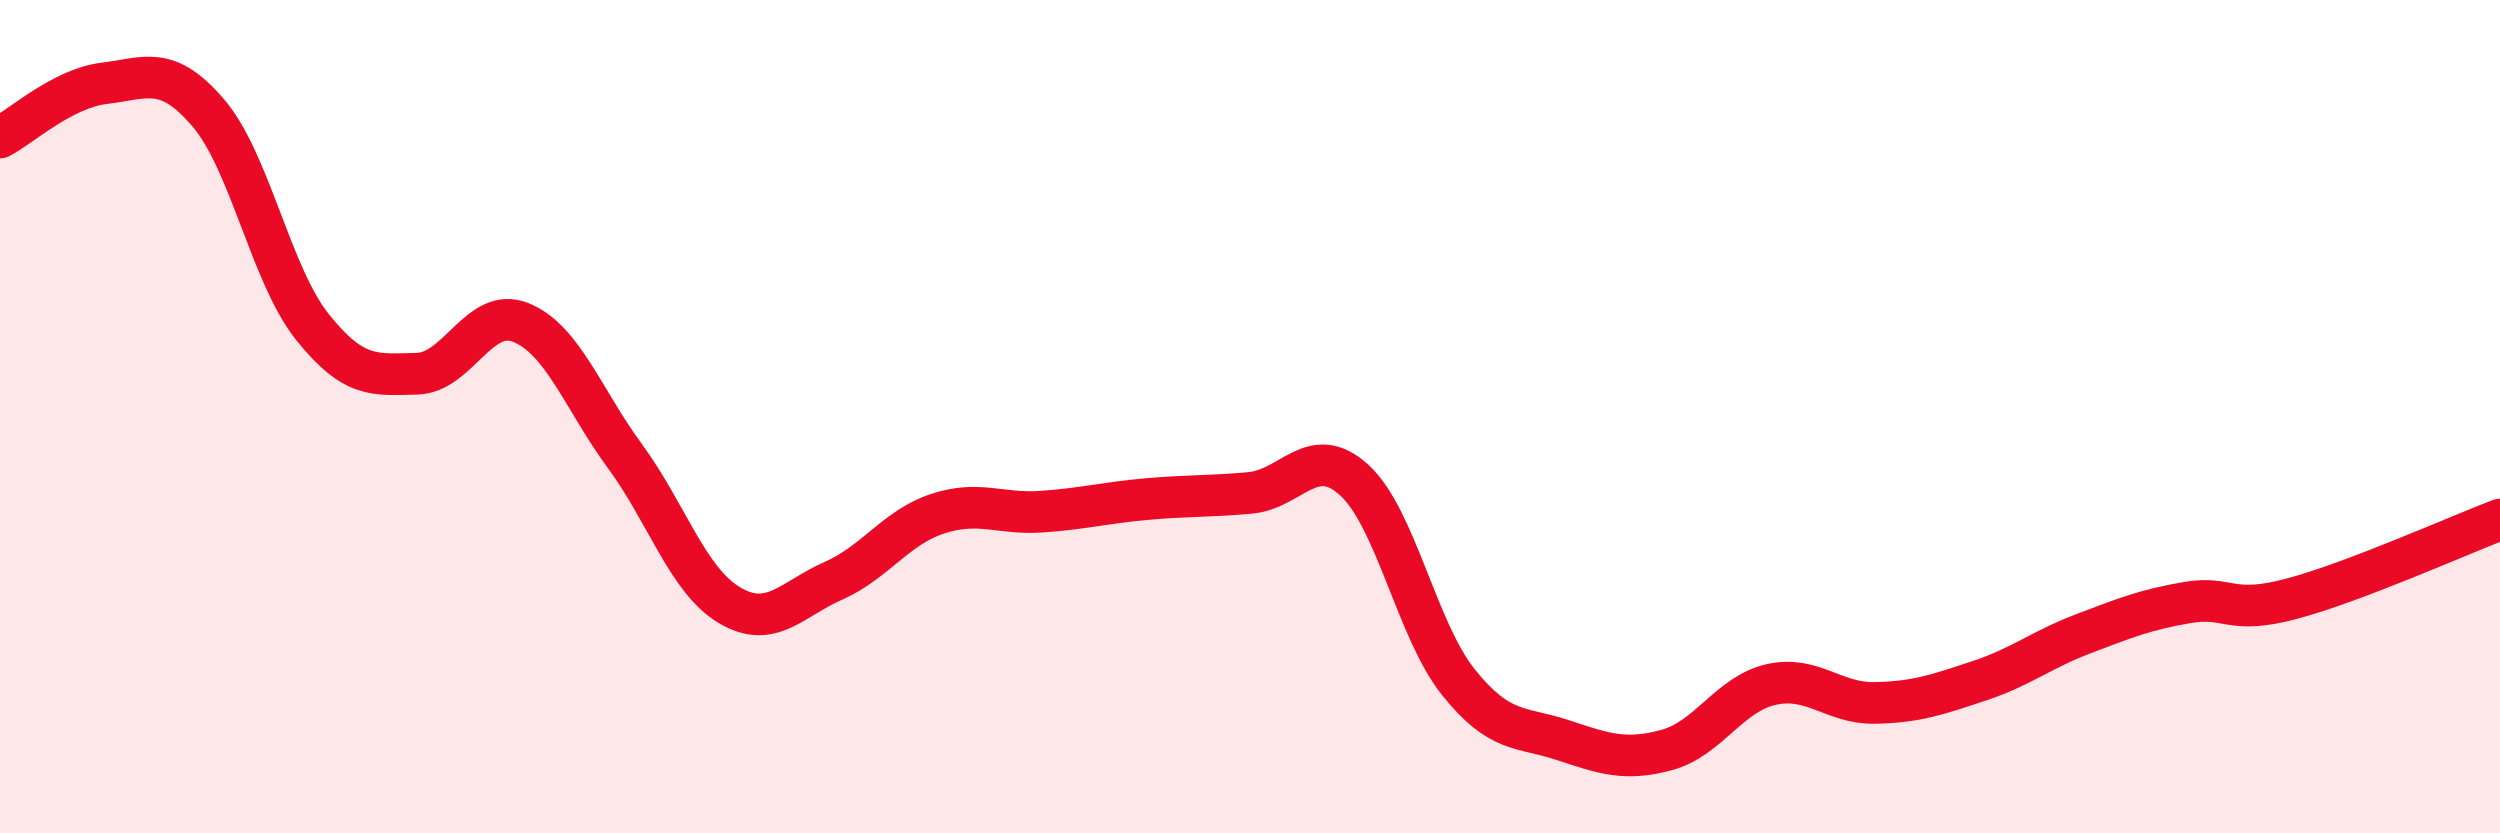 
    <svg width="60" height="20" viewBox="0 0 60 20" xmlns="http://www.w3.org/2000/svg">
      <path
        d="M 0,3.3 C 0.5,3.04 1.5,2.12 2.5,2 C 3.5,1.88 4,1.54 5,2.71 C 6,3.88 6.5,6.6 7.5,7.85 C 8.5,9.1 9,8.99 10,8.97 C 11,8.95 11.5,7.34 12.5,7.74 C 13.5,8.14 14,9.59 15,10.95 C 16,12.31 16.5,13.92 17.5,14.52 C 18.5,15.12 19,14.38 20,13.94 C 21,13.5 21.5,12.66 22.5,12.33 C 23.5,12 24,12.35 25,12.28 C 26,12.21 26.5,12.07 27.5,11.98 C 28.5,11.89 29,11.92 30,11.83 C 31,11.74 31.5,10.61 32.5,11.52 C 33.5,12.43 34,15.12 35,16.37 C 36,17.62 36.5,17.43 37.5,17.76 C 38.5,18.09 39,18.27 40,18 C 41,17.73 41.5,16.66 42.5,16.43 C 43.5,16.2 44,16.89 45,16.87 C 46,16.85 46.5,16.67 47.5,16.34 C 48.5,16.01 49,15.59 50,15.21 C 51,14.83 51.5,14.63 52.5,14.46 C 53.5,14.29 53.5,14.77 55,14.37 C 56.5,13.97 59,12.85 60,12.47L60 20L0 20Z"
        fill="#EB0A25"
        opacity="0.1"
        stroke-linecap="round"
        stroke-linejoin="round"
      />
      <path
        d="M 0,3.3 C 0.5,3.04 1.5,2.12 2.5,2 C 3.5,1.88 4,1.54 5,2.71 C 6,3.88 6.5,6.6 7.5,7.85 C 8.5,9.1 9,8.99 10,8.97 C 11,8.95 11.5,7.34 12.5,7.74 C 13.5,8.14 14,9.59 15,10.95 C 16,12.31 16.5,13.92 17.5,14.52 C 18.5,15.12 19,14.38 20,13.94 C 21,13.5 21.5,12.66 22.5,12.33 C 23.5,12 24,12.35 25,12.28 C 26,12.21 26.5,12.07 27.5,11.98 C 28.5,11.89 29,11.92 30,11.83 C 31,11.74 31.5,10.61 32.5,11.52 C 33.5,12.43 34,15.12 35,16.37 C 36,17.62 36.5,17.43 37.5,17.76 C 38.5,18.09 39,18.27 40,18 C 41,17.73 41.5,16.66 42.5,16.43 C 43.5,16.2 44,16.89 45,16.87 C 46,16.85 46.5,16.67 47.5,16.34 C 48.5,16.01 49,15.59 50,15.21 C 51,14.83 51.5,14.63 52.5,14.46 C 53.5,14.29 53.5,14.77 55,14.37 C 56.5,13.97 59,12.85 60,12.47"
        stroke="#EB0A25"
        stroke-width="1"
        fill="none"
        stroke-linecap="round"
        stroke-linejoin="round"
      />
    </svg>
  